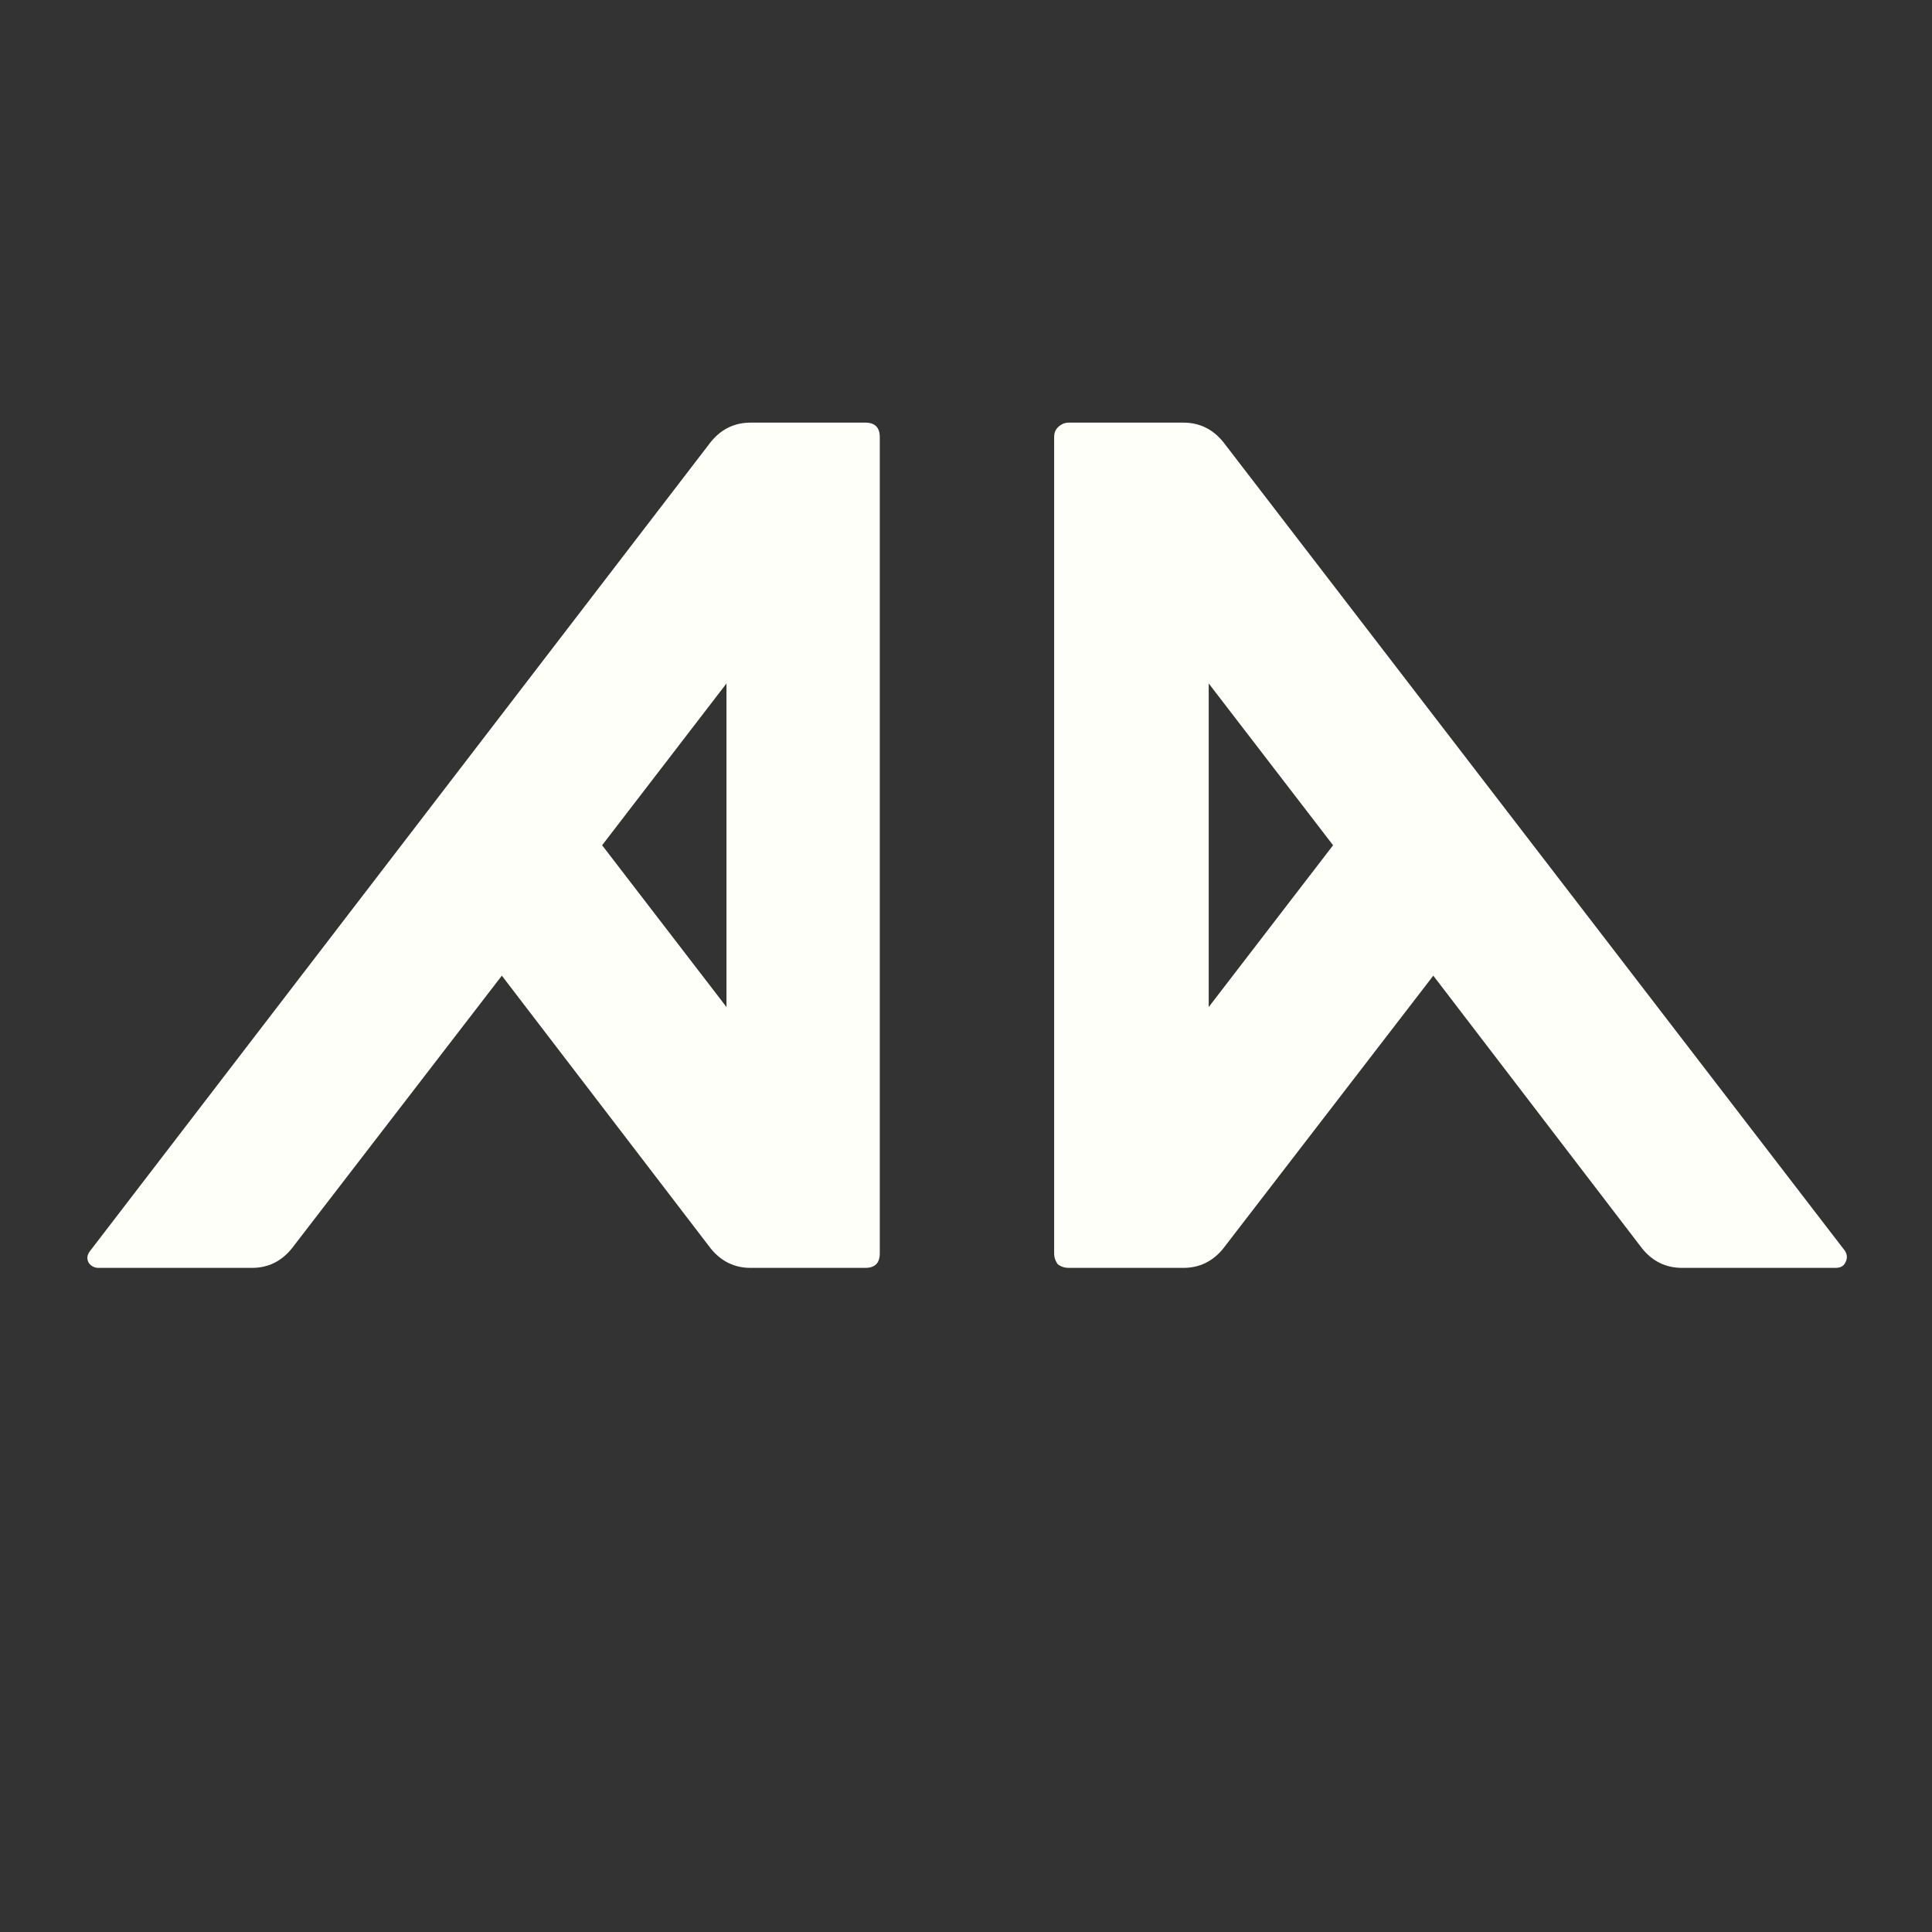 <svg width="32" height="32" viewBox="0 0 32 32" fill="none" xmlns="http://www.w3.org/2000/svg">
<rect x="0" y="0" width="32" height="32" fill="#333333" stroke="none"/>
<path d="M1.492 20.72L11.773 7.32C11.946 7.107 12.166 7 12.432 7H14.332C14.492 7 14.572 7.08 14.572 7.24V20.76C14.572 20.92 14.492 21 14.332 21H12.432C12.166 21 11.946 20.893 11.773 20.68L8.312 16.16L4.832 20.68C4.659 20.893 4.439 21 4.173 21H1.633C1.566 21 1.512 20.973 1.472 20.92C1.433 20.853 1.439 20.787 1.492 20.72ZM9.973 14L12.033 16.68V11.32L9.973 14ZM17.46 20.76V7.24C17.46 7.173 17.48 7.12 17.52 7.08C17.573 7.027 17.633 7 17.7 7H19.6C19.867 7 20.087 7.107 20.26 7.32L30.56 20.72C30.6 20.787 30.6 20.853 30.56 20.92C30.533 20.973 30.48 21 30.4 21H27.86C27.593 21 27.373 20.893 27.2 20.68L23.74 16.16L20.26 20.68C20.087 20.893 19.867 21 19.6 21H17.7C17.633 21 17.573 20.98 17.52 20.94C17.48 20.887 17.46 20.827 17.46 20.76ZM20.02 11.32V16.68L22.08 14L20.02 11.32Z" fill="#FFFFFA"/>
</svg>
